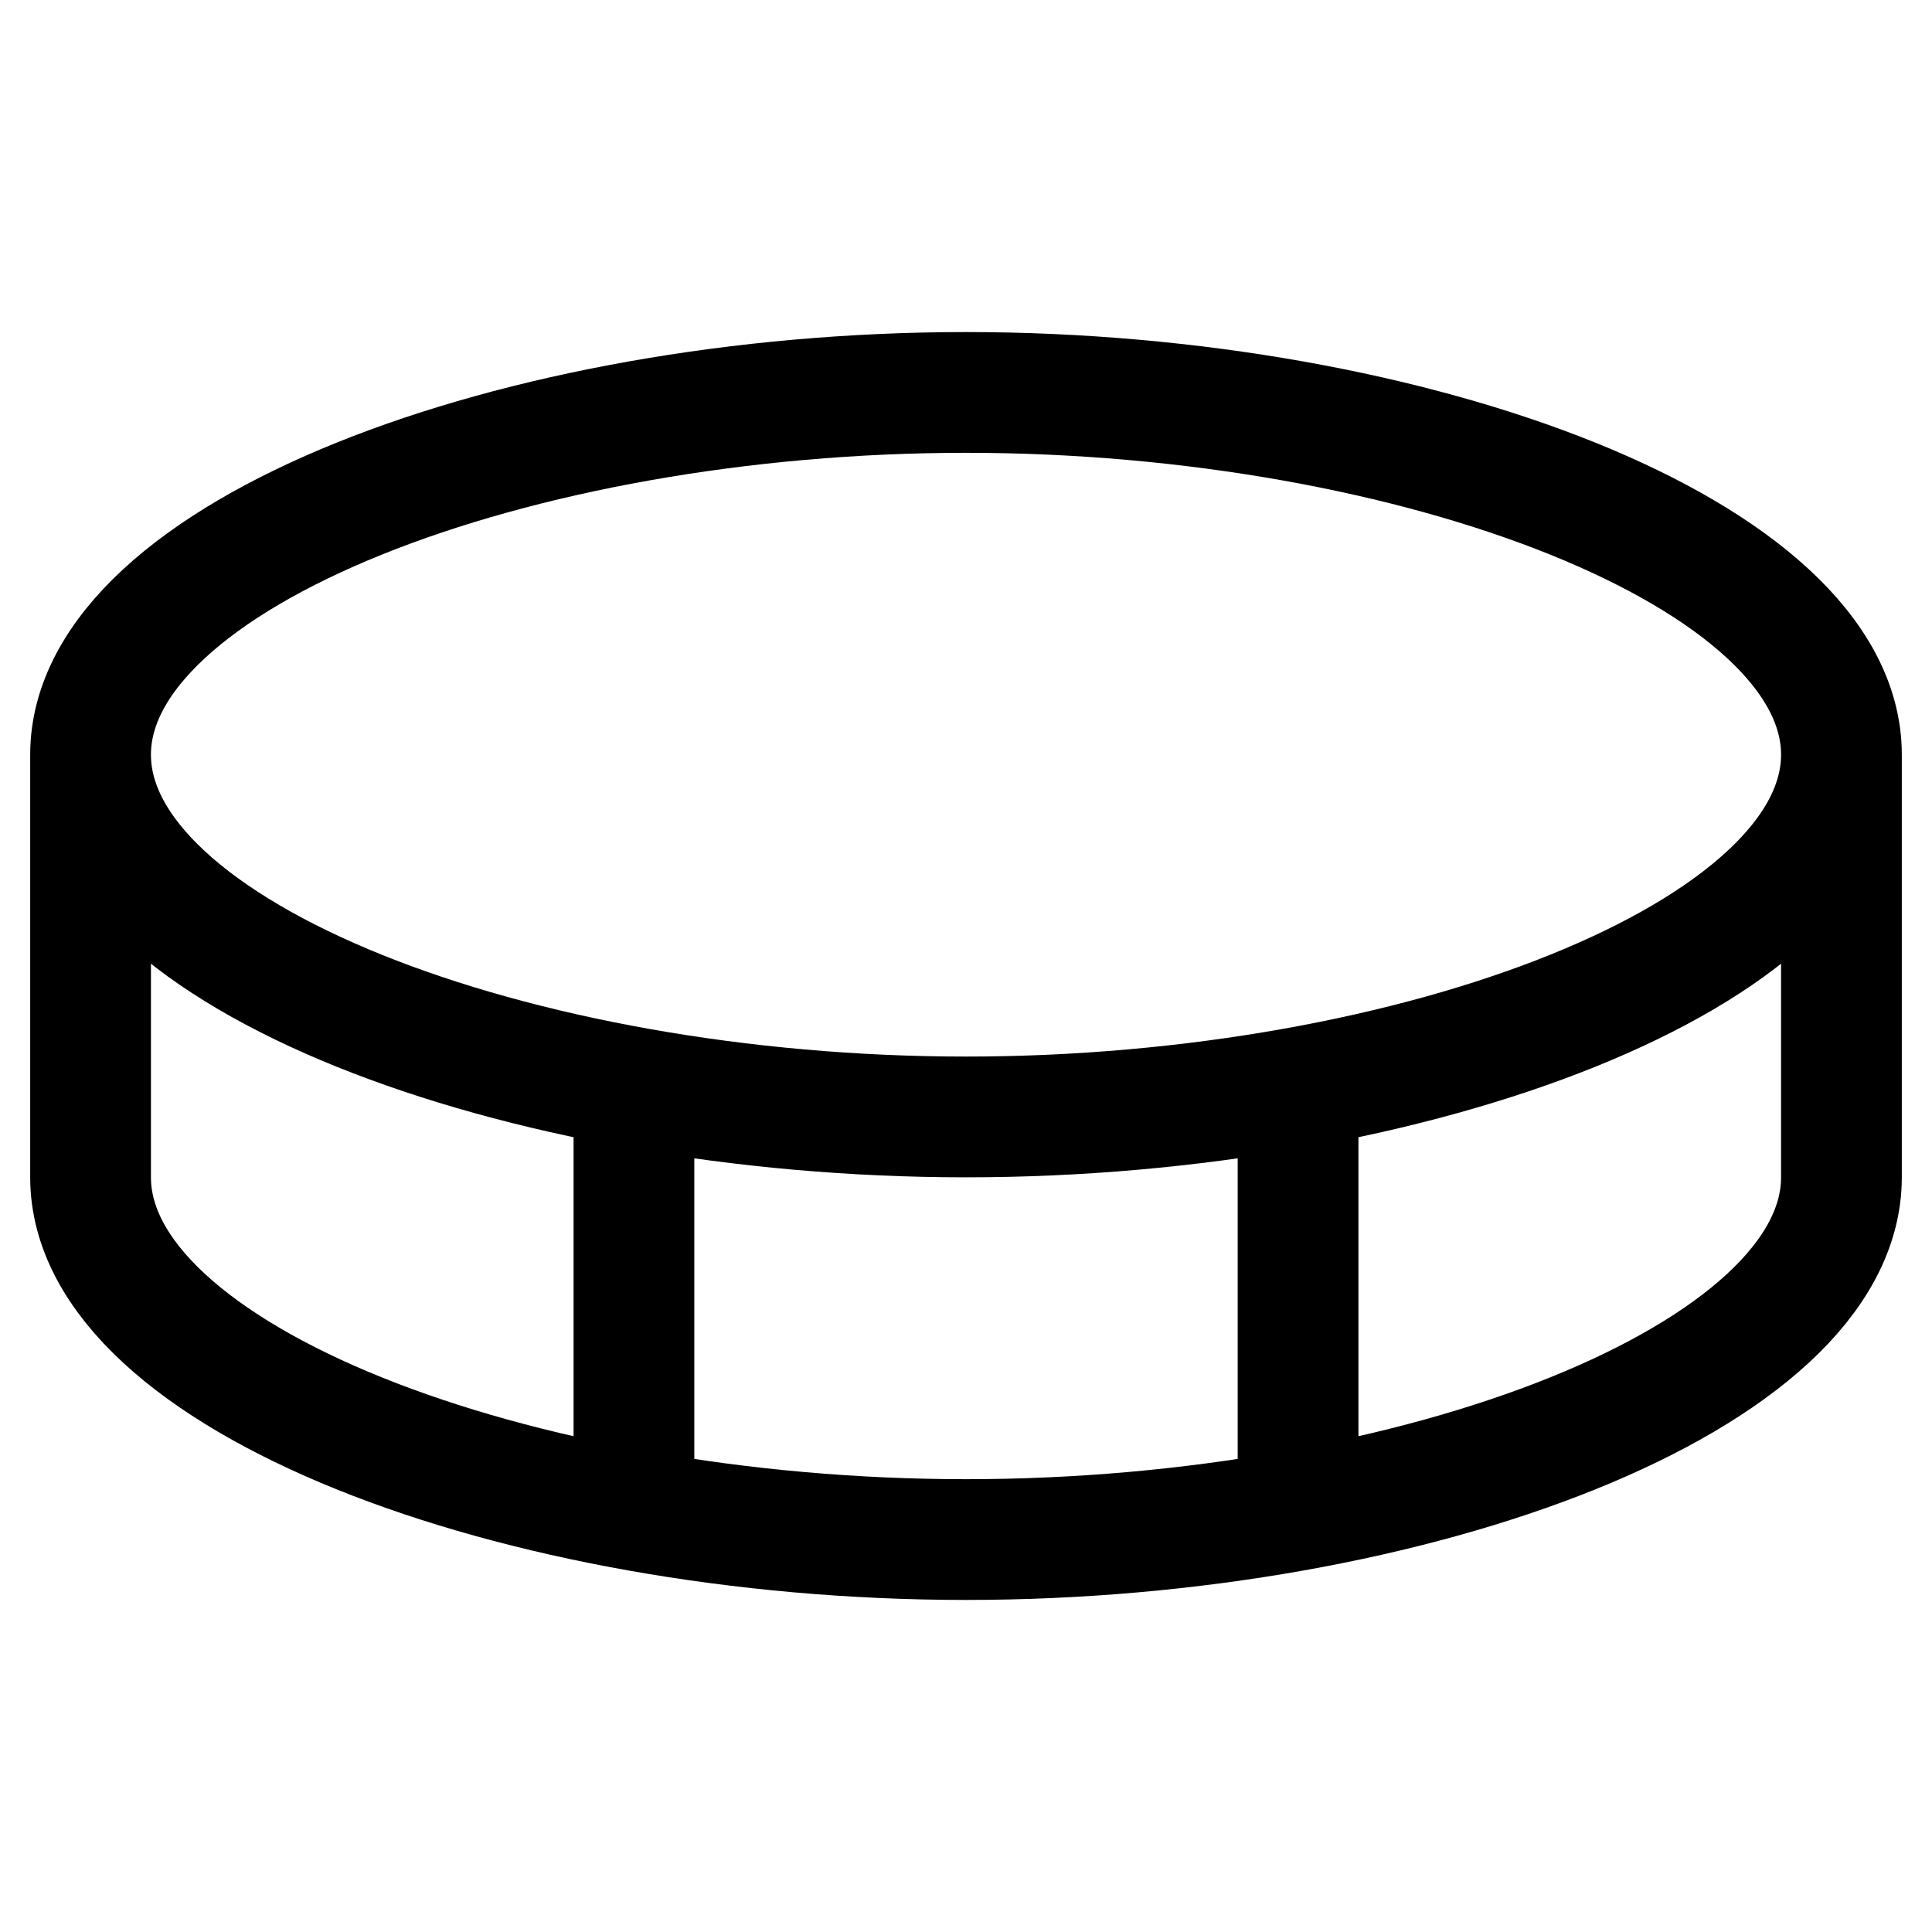<svg fill="none" stroke="currentColor"    version="1.1" viewBox="0 0 16 16" xmlns="http://www.w3.org/2000/svg">
 <path d="m15.25 9.75c0 1.657-3.522 3-7.25 3-3.728 0-7.25-1.343-7.25-3m10-0.7v3.4m-5.5-3.4v3.4m10-6.2c0 1.657-3.522 3-7.25 3-3.728 0-7.25-1.343-7.25-3s3.522-3 7.25-3c3.728 0 7.25 1.343 7.25 3zm-14.5 3.5v-3.5m14.5 0v3.5" fill="none" stroke="currentColor"    />
</svg>
